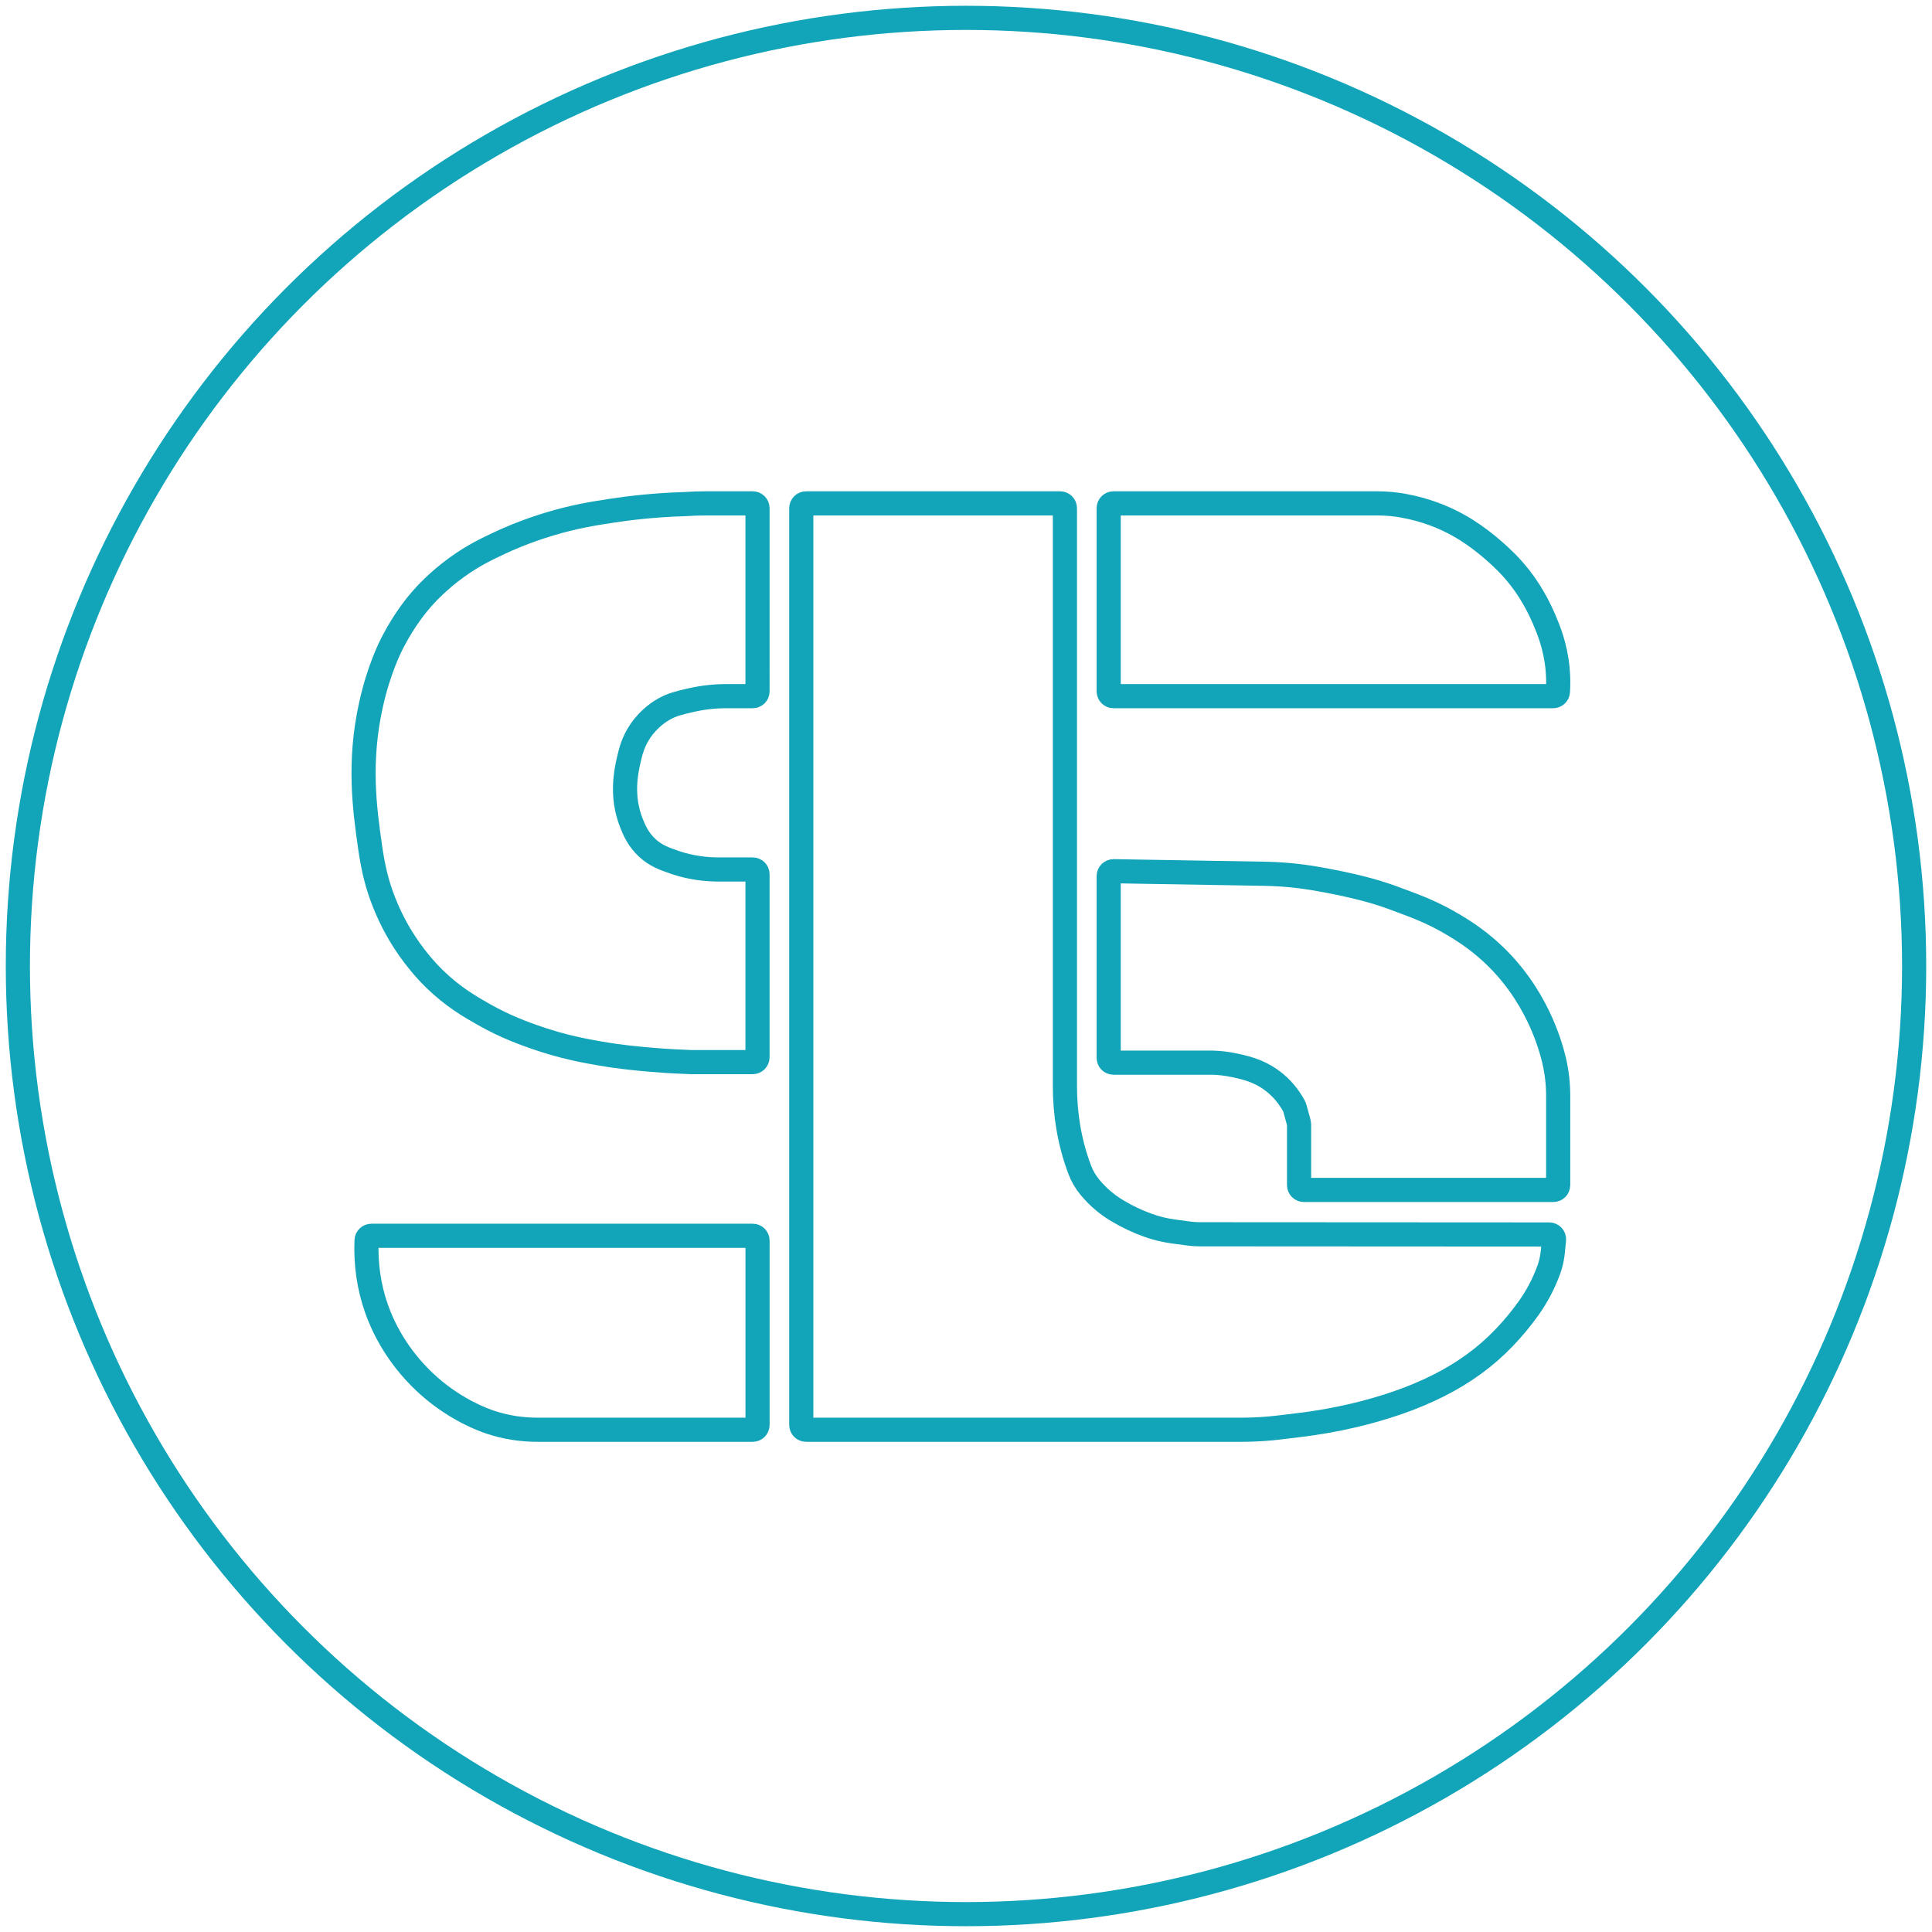 <!--?xml version="1.0" encoding="utf-8"?-->
<!-- Generator: Adobe Illustrator 24.0.1, SVG Export Plug-In . SVG Version: 6.00 Build 0)  -->
<svg version="1.1" xmlns="http://www.w3.org/2000/svg" xmlns:xlink="http://www.w3.org/1999/xlink" x="0px" y="0px" viewBox="0 0 1200 1200" style="" xml:space="preserve">
<style type="text/css">
	.st0{display:none;}
	.st1{display:inline;fill:none;}
	.st2{fill:none;stroke:#12A4B8;stroke-width:15;stroke-miterlimit:10;}
</style>
<g id="Layer_1" class="st0">
	
		
	<path class="st1" d="M468.35,312.65"></path>
</g>
<g id="Circle">
	<circle class="st2" cx="600" cy="600" r="588.91"></circle>
</g>
<g id="S-1a">
	<path class="st2" d="M438.76,312.65h28.75c1.66,0,3,1.34,3,3V429.4c0,1.66-1.34,3-3,3h-16.53c-7.33,0-14.63,0.83-21.77,2.47l0,0
		c-7.42,1.71-11.77,2.72-16.94,5.65c-2.08,1.18-8.89,5.28-14.47,13.41c-4.67,6.81-6.13,13.02-7.41,18.71
		c-1.55,6.87-4.75,22.04,1.76,38.47c1.71,4.32,4.12,10.2,9.88,15.53c5.2,4.81,10.47,6.7,16.59,8.82c5.81,2.02,14.83,4.41,26.47,4.59
		h22.41c1.66,0,3,1.34,3,3v113.65c0,1.66-1.34,3-3,3h-38.14c-6.19-0.2-14.45-0.59-24.15-1.41c-8.34-0.71-18.98-1.61-32.12-3.88
		c-9.5-1.65-23-4.04-39.88-9.88c-7.47-2.59-18.95-6.62-32.82-14.47c-8.36-4.73-18.95-10.82-30.35-21.88
		c-2.49-2.42-10.6-10.48-18.71-22.94c-4.19-6.44-9.88-16.35-14.47-29.29c-3.37-9.5-5.38-18.48-7.06-30.35
		c-3.23-22.81-7.37-52.13,0.71-88.24c4.86-21.72,11.8-35.42,13.76-39.18c7.42-14.21,15.28-23.42,17.65-26.12
		c2.52-2.88,10.06-11.22,21.88-19.76c10.21-7.38,18.72-11.37,26.82-15.18c3.67-1.72,14.99-6.91,30.71-11.65
		c15.2-4.58,26.94-6.44,37.76-8.12c11.89-1.84,27.58-3.68,46.24-4.24l0,0C429.81,312.8,434.28,312.65,438.76,312.65z"></path>
</g>
<g id="S-1b">
	<path class="st2" d="M230.69,767.57h236.83c1.66,0,3,1.34,3,3v114.47c0,1.66-1.34,3-3,3H333.81c-9.87,0-19.69-1.5-29.05-4.62
		c-0.08-0.03-0.16-0.05-0.25-0.08c-4.01-1.35-20.65-7.22-37.65-22.12c-18.1-15.87-26.63-33.24-29.65-40
		c-1.27-2.86-2.39-5.67-3.36-8.41c-4.8-13.57-6.77-27.98-6.17-42.36l0,0C227.75,768.84,229.08,767.57,230.69,767.57z"></path>
</g>
<g id="L">
	<path class="st2" d="M497.69,315.65v569.39c0,1.66,1.34,3,3,3h263.82h6.84c7.67,0,15.33-0.46,22.95-1.38l12.74-1.54
		c11.17-1.35,22.26-3.3,33.22-5.85l0,0c9.26-2.15,18.41-4.77,27.4-7.85l0,0c8.87-3.03,17.53-6.66,25.91-10.85l0,0
		c7.59-3.8,14.86-8.21,21.74-13.18h0c6.75-4.89,13.04-10.37,18.81-16.38h0c5.51-5.74,10.59-11.86,15.22-18.32h0
		c5.33-7.44,9.6-15.58,12.7-24.19v0c0.2-0.56,0.39-1.13,0.57-1.69c1.02-3.21,1.61-6.54,1.94-9.89l0.68-6.87
		c0.17-1.76-1.21-3.29-2.98-3.29l-216.93-0.12c-2.27,0-4.53-0.15-6.78-0.45l-9.53-1.27c-5.5-0.73-10.9-2.05-16.12-3.93l0,0
		c-6.51-2.35-12.79-5.32-18.73-8.87l-0.29-0.17c-6.4-3.82-12.09-8.71-16.84-14.45l-0.15-0.18c-2.65-3.2-4.74-6.81-6.21-10.69
		l-0.02-0.05c-3.23-8.55-5.61-17.39-7.11-26.41l0,0c-1.4-8.38-2.1-16.87-2.1-25.36V315.65c0-1.66-1.34-3-3-3H500.69
		C499.03,312.65,497.69,313.99,497.69,315.65z"></path>
</g>
<g id="S-2a">
	<path class="st2" d="M855.42,312.65H691.63c-1.66,0-3,1.34-3,3V429.4c0,1.66,1.34,3,3,3h273.04c1.59,0,2.9-1.23,3-2.81
		c0.24-3.84,0.29-8.65-0.22-14.13c-1.32-14.12-5.6-24.36-8.47-31.06c-5.76-13.45-12.53-22.47-14.82-25.41
		c-6.19-7.96-11.98-13.13-15.88-16.59c-9.76-8.64-18.21-13.7-20.12-14.82c-0.4-0.23-0.8-0.47-1.22-0.71
		c-10.87-6.25-22.78-10.49-35.12-12.73l0,0C866.41,313.14,860.92,312.65,855.42,312.65z"></path>
</g>
<g id="S-2b">
	<path class="st2" d="M688.63,544.15v112.89c0,1.66,1.34,3,3,3h61.59c3.55,0.11,8.44,0.51,14.12,1.76
		c5.93,1.31,13.64,3.01,21.53,8.47c7.55,5.23,12.13,11.74,14.8,16.6c0.25,0.46,0.45,0.95,0.59,1.46l2.36,8.57
		c0.16,0.6,0.25,1.21,0.25,1.83v37.36c0,1.66,1.34,3,3,3h154.94c1.66,0,3-1.34,3-3v-55.4c0-7.37-0.81-14.72-2.5-21.9
		c-0.01-0.06-0.03-0.12-0.04-0.18c-2.29-9.64-11.06-41.58-39.45-67.41c-9.56-8.69-18.4-14.03-23.29-16.94
		c-12.34-7.35-22.56-11.15-32.47-14.82c-5.02-1.86-14.02-5.52-30.99-9.39c-7.92-1.81-20.94-4.45-31.66-5.79
		c-7.33-0.92-14.71-1.42-22.1-1.55l-93.62-1.58C690,541.12,688.63,542.48,688.63,544.15z"></path>
</g>
</svg>
